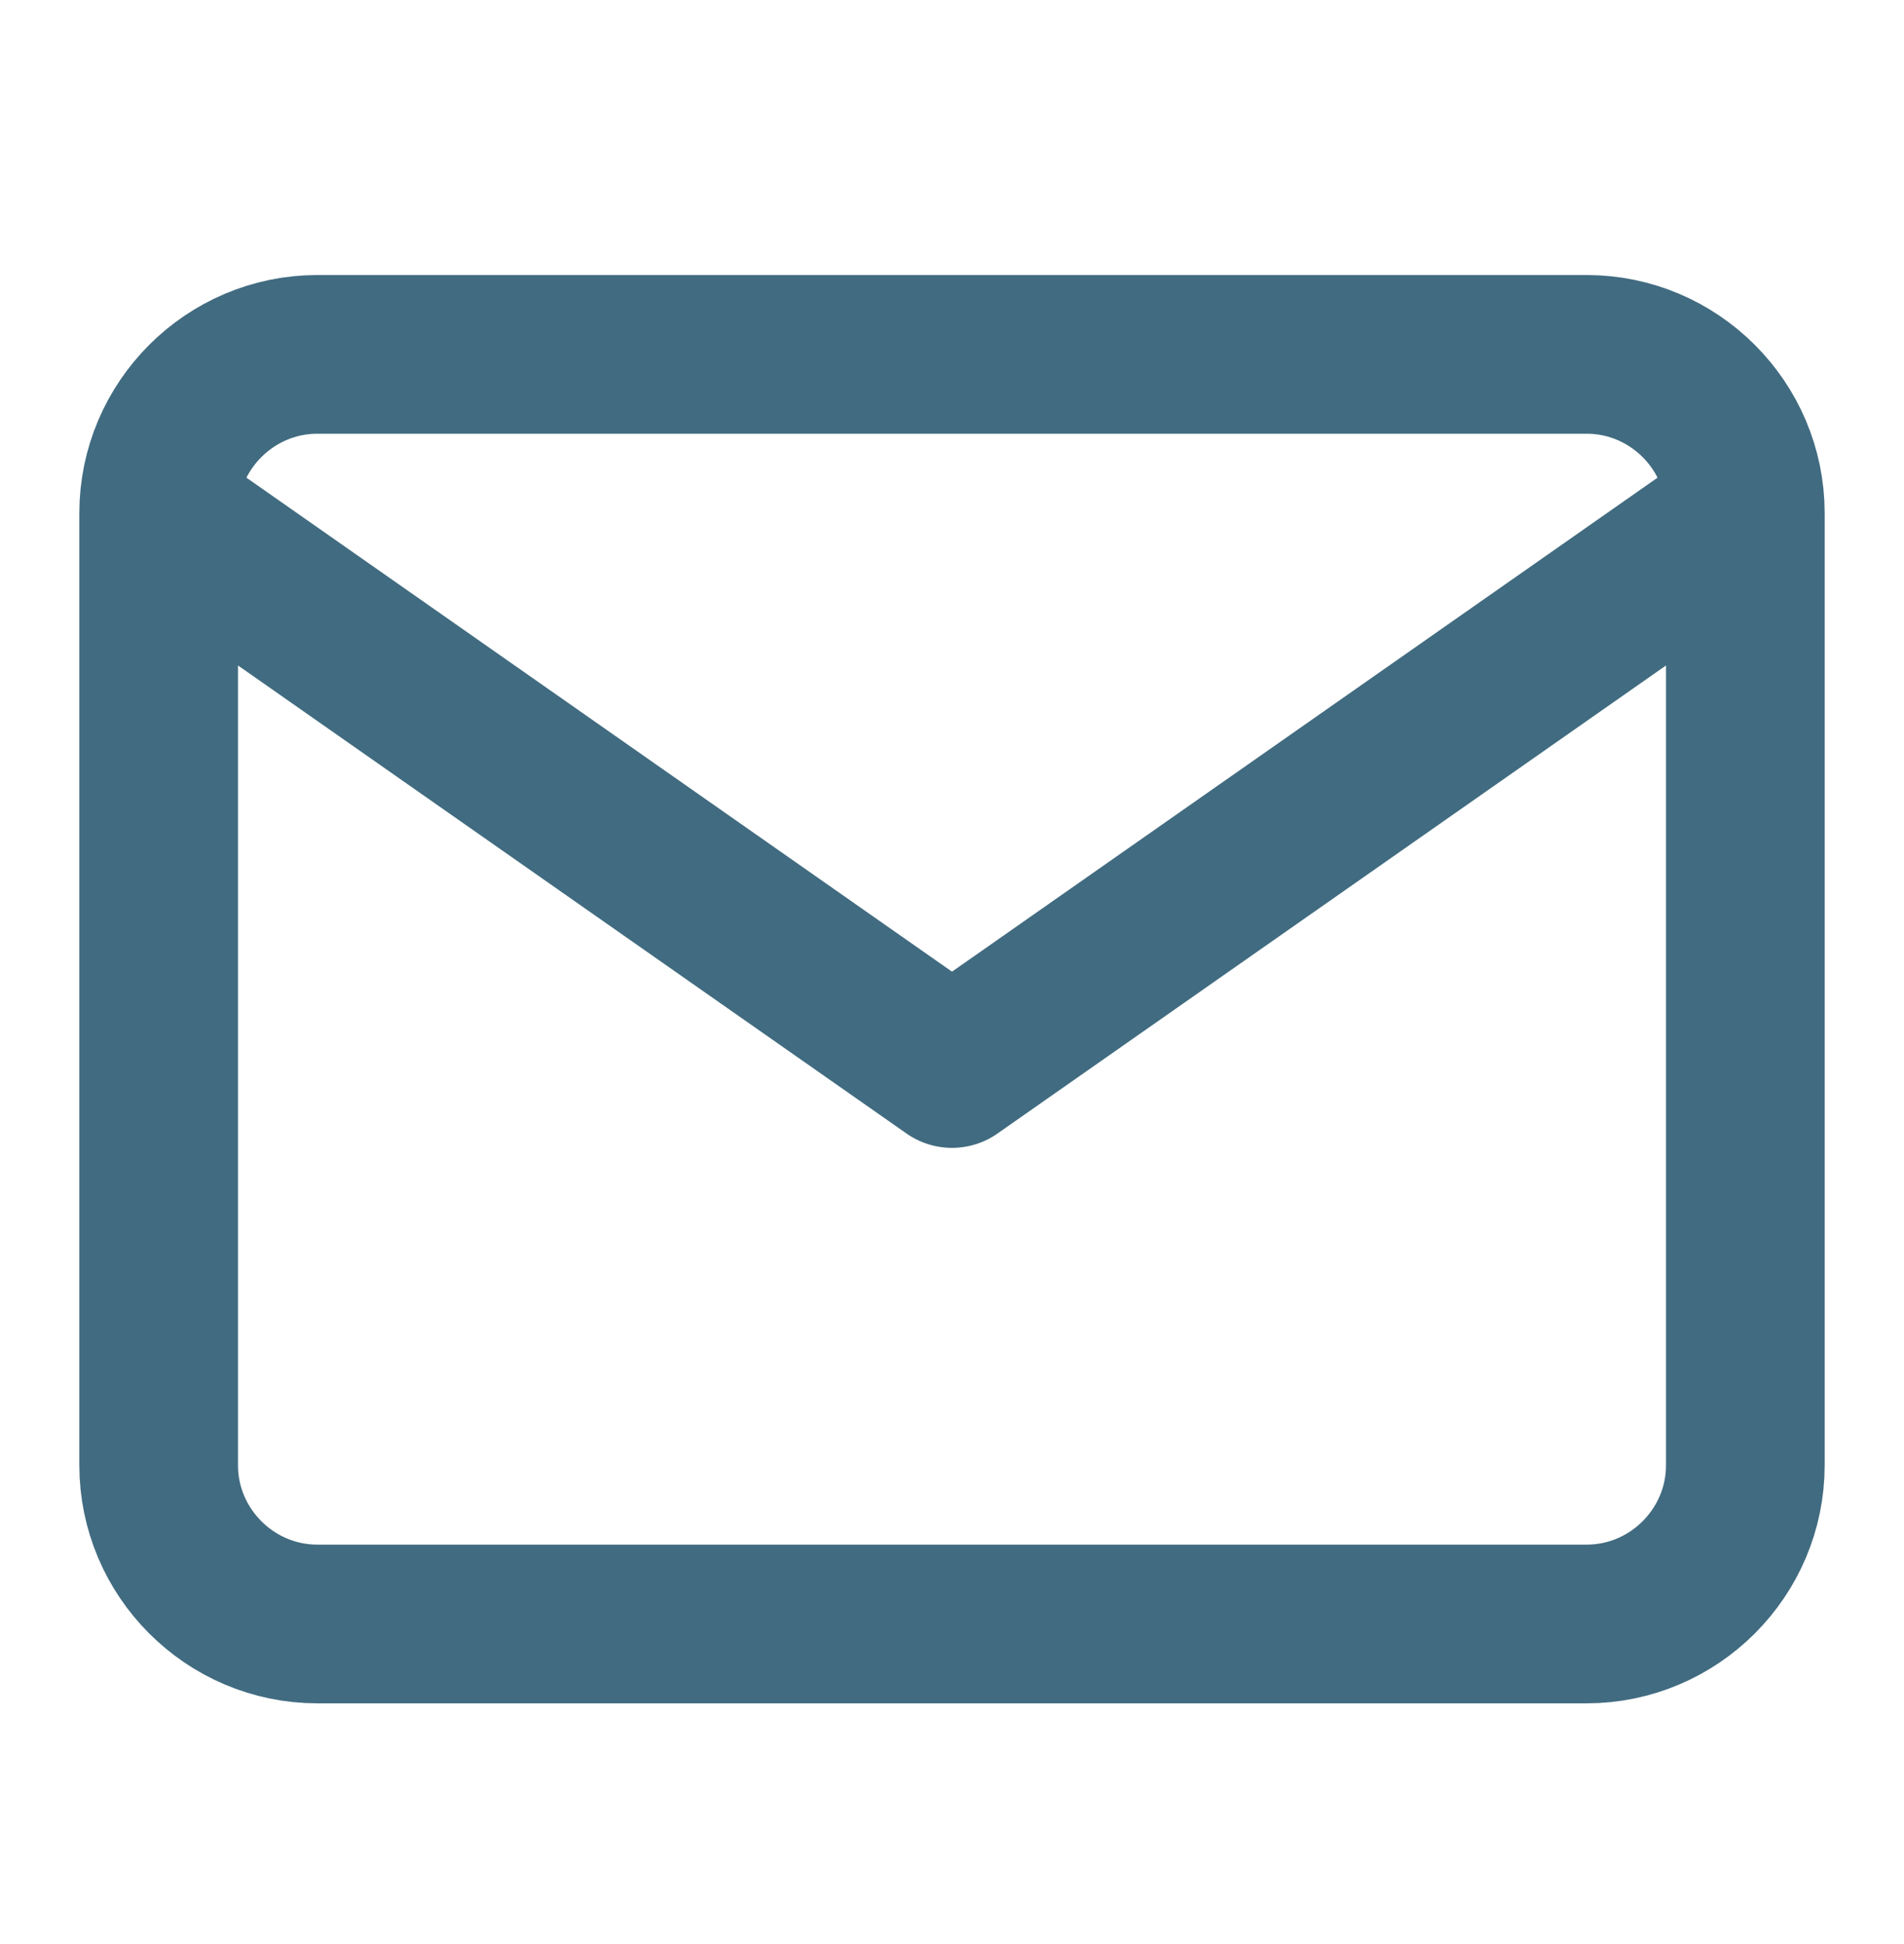 <svg width="48" height="49" viewBox="0 0 48 49" fill="none" xmlns="http://www.w3.org/2000/svg">
<path d="M44 12.932C44 10.732 42.2 8.932 40 8.932H8C5.8 8.932 4 10.732 4 12.932M44 12.932V36.932C44 39.132 42.2 40.932 40 40.932H8C5.8 40.932 4 39.132 4 36.932V12.932M44 12.932L24 26.932L4 12.932" stroke="#416B80" stroke-width="4" stroke-linecap="round" stroke-linejoin="round"/>
</svg>
